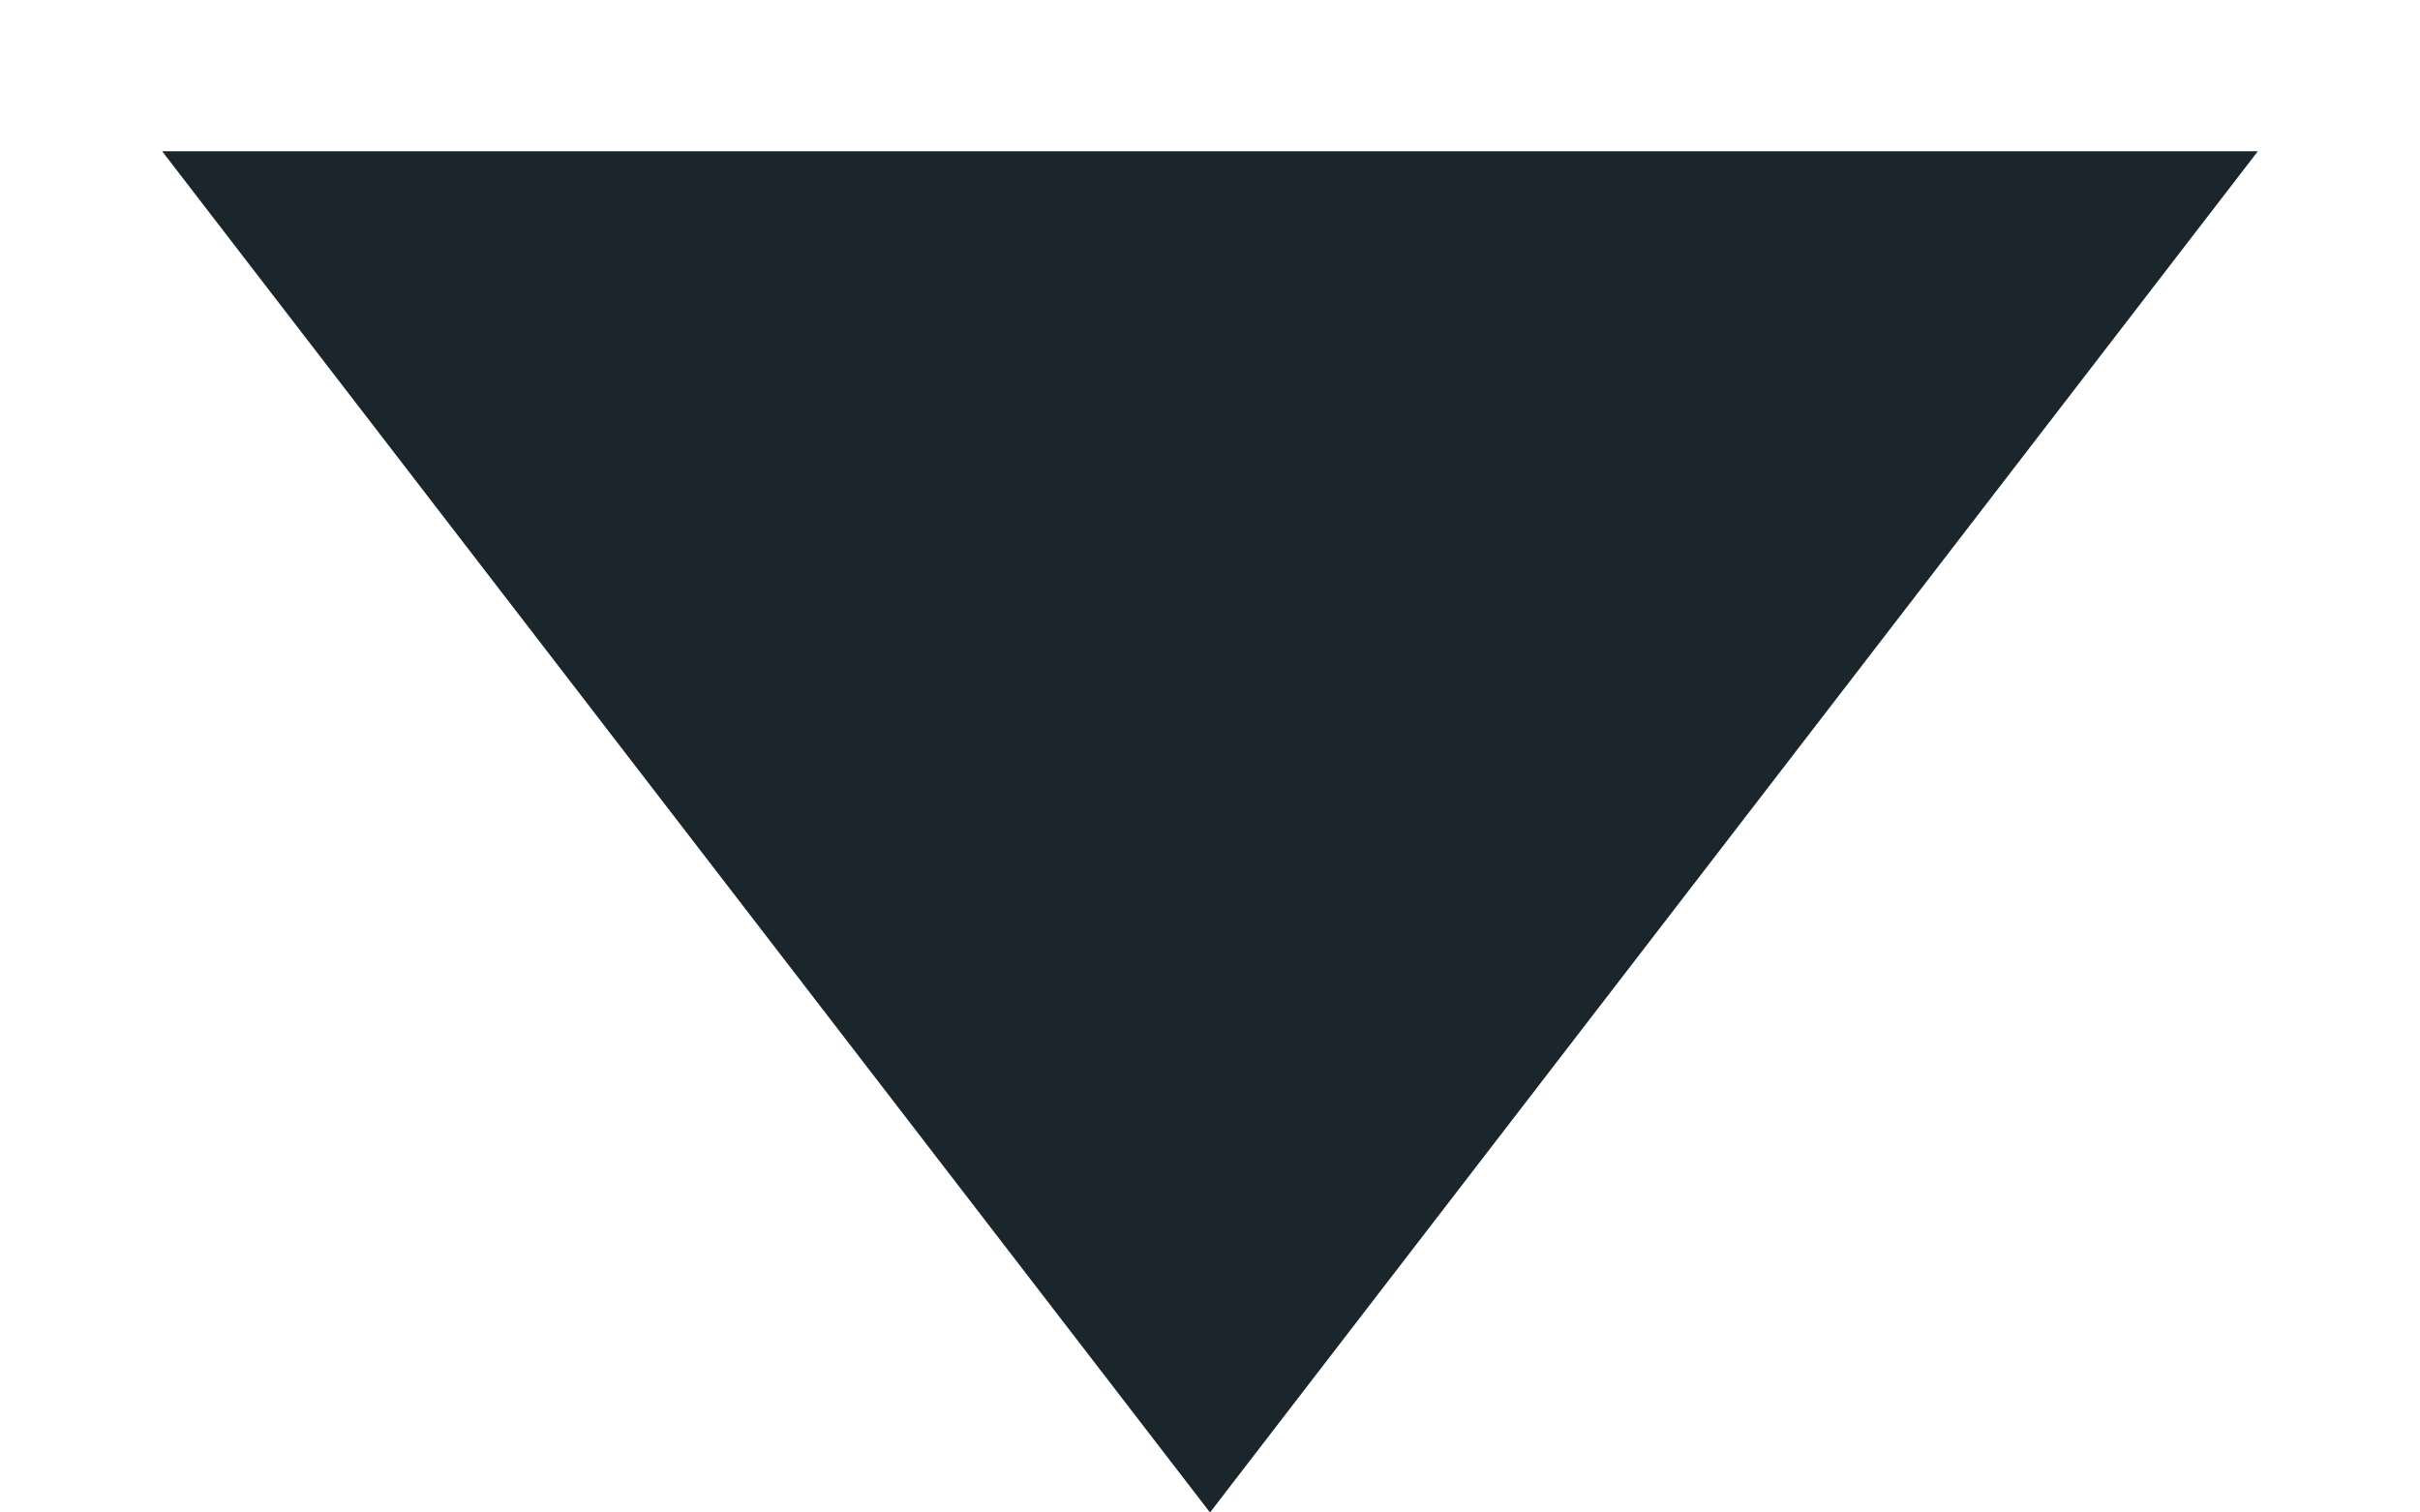 <?xml version="1.0" encoding="UTF-8"?> <svg xmlns="http://www.w3.org/2000/svg" width="8" height="5" viewBox="0 0 8 5" fill="none"> <path d="M4 5L0.536 0.5L7.464 0.5L4 5Z" fill="#1B262C"></path> </svg> 